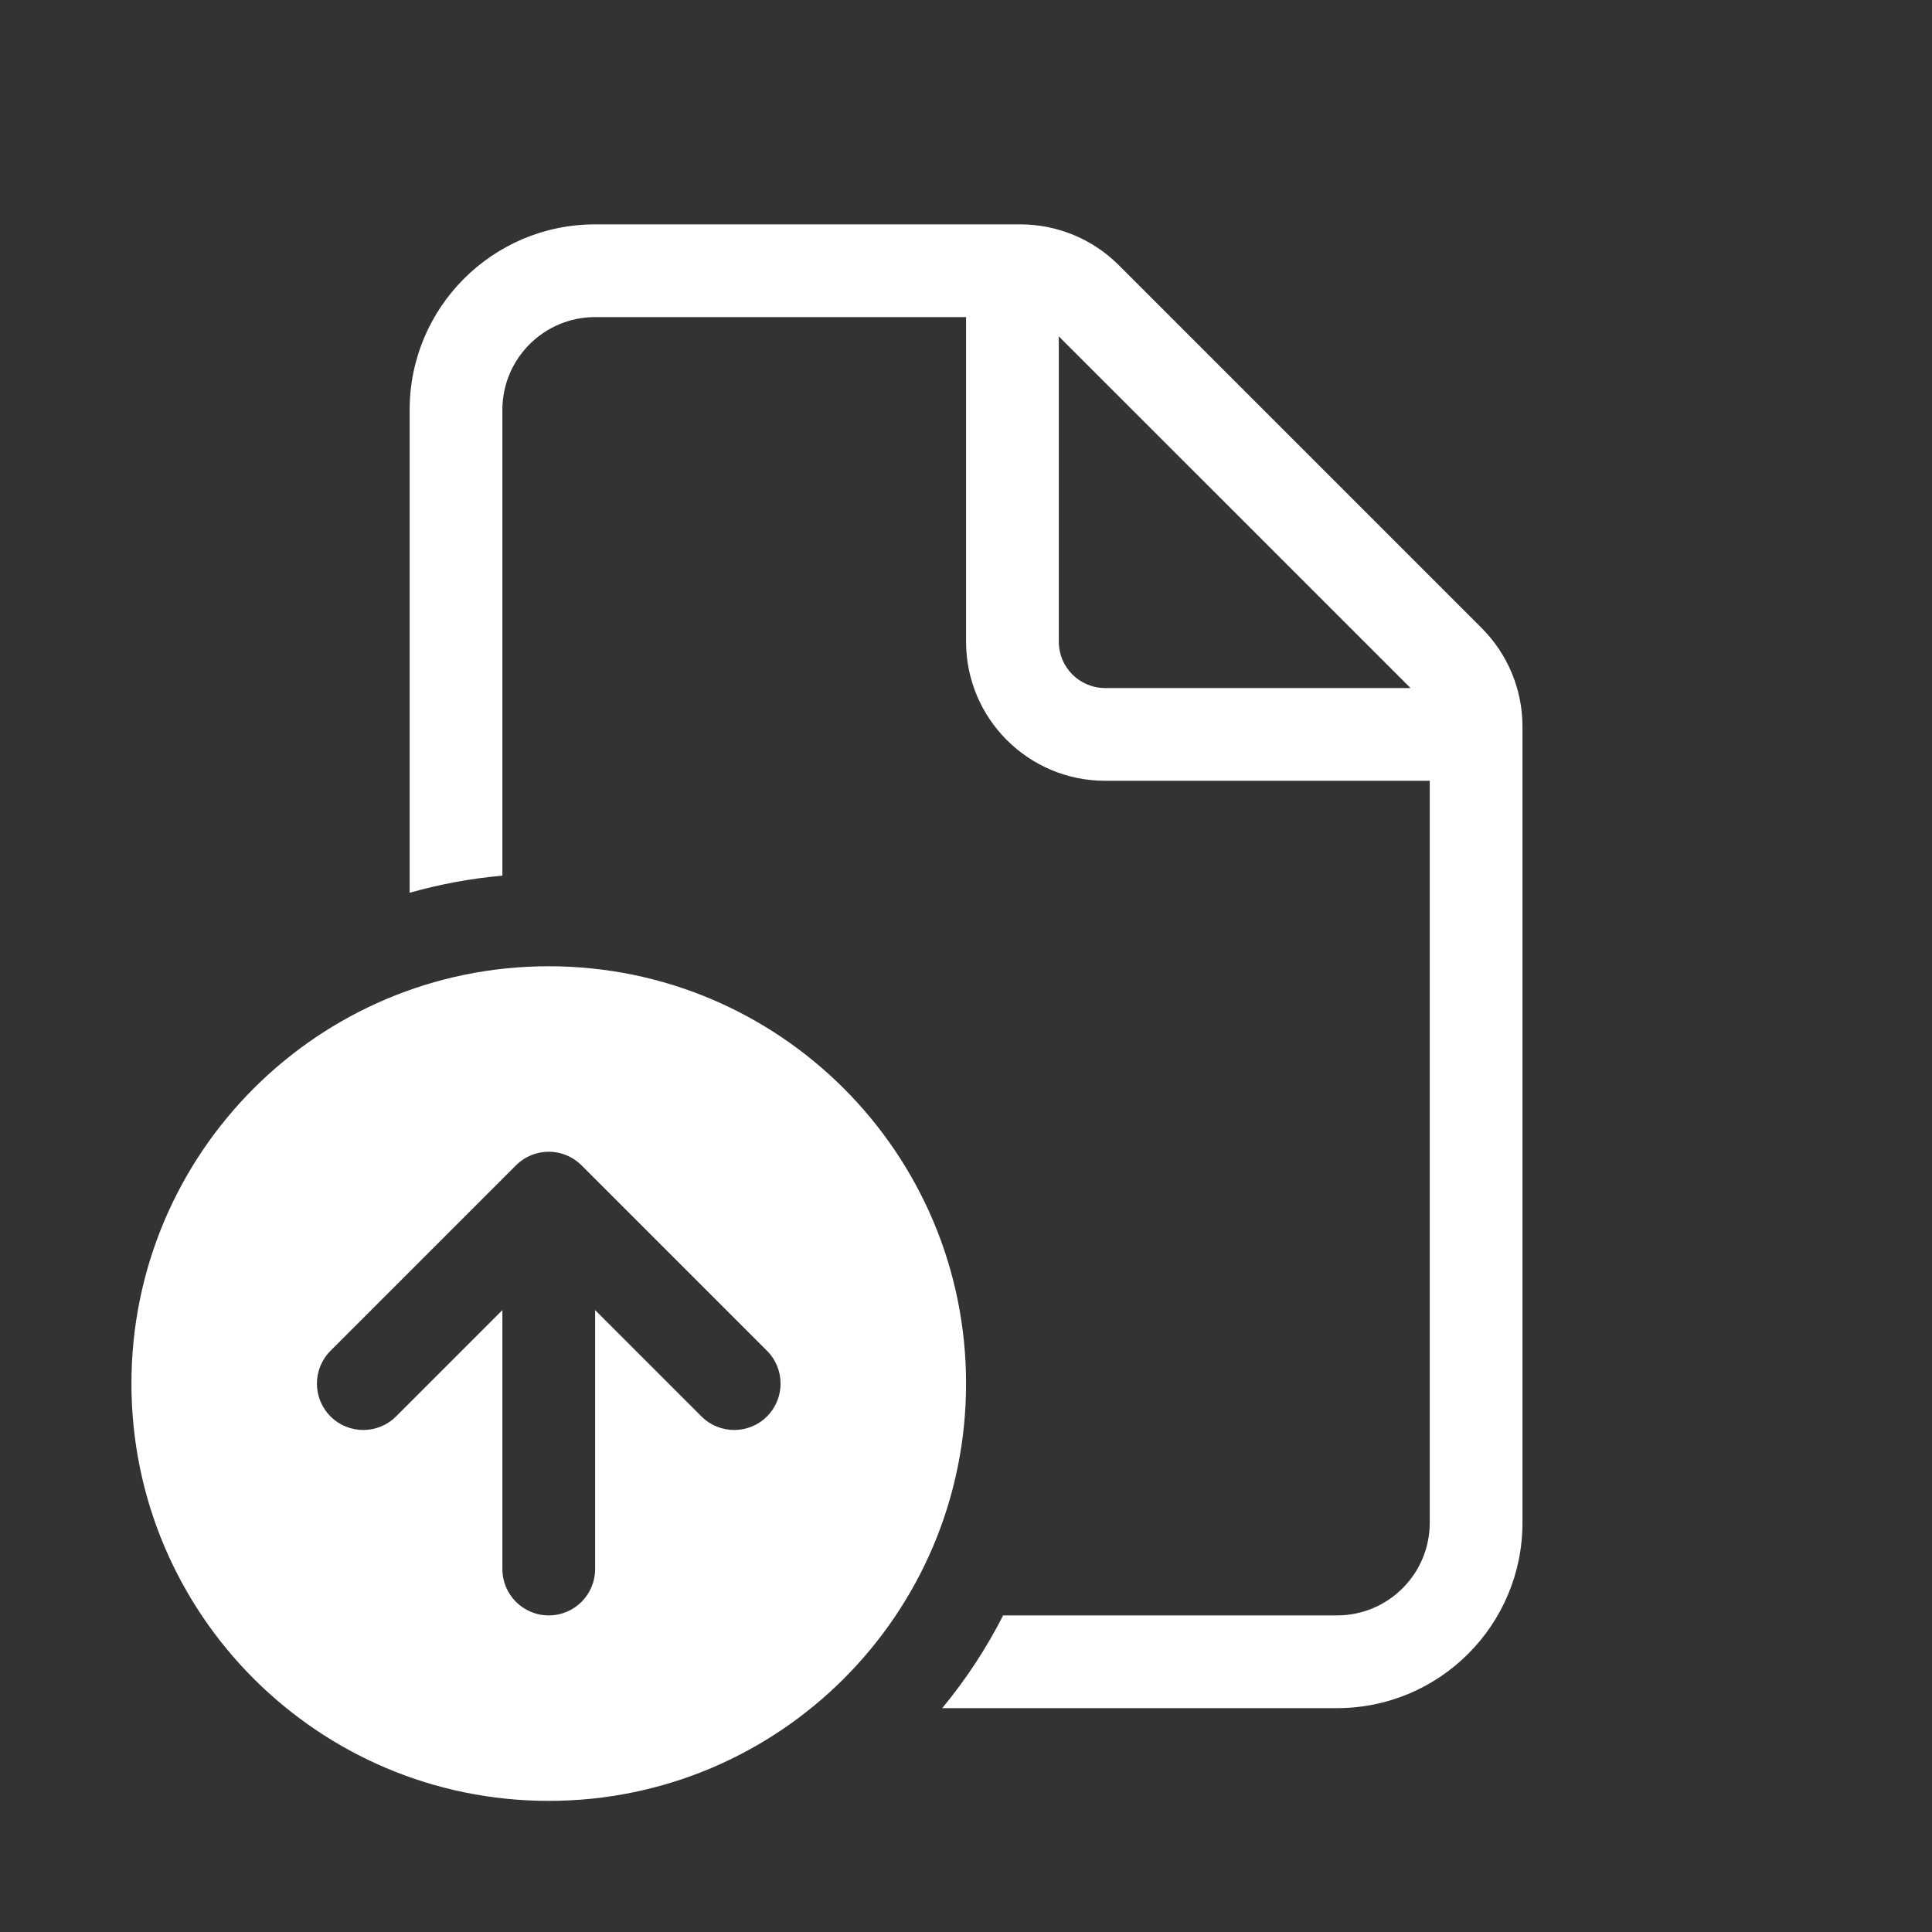 <?xml version="1.0" encoding="UTF-8"?>
<svg xmlns="http://www.w3.org/2000/svg" width="30" height="30" viewBox="0 0 30 30" fill="none">
  <rect x="0" y="0" width="30" height="30" fill="#333333" stroke="none"/>
  <path d="M9.241 3.484C7.65 3.484 6.361 4.774 6.361 6.364V13.863C6.825 13.731 7.307 13.641 7.801 13.597V6.364C7.801 5.569 8.446 4.924 9.241 4.924H15.001V9.964C15.001 11.157 15.968 12.124 17.161 12.124H22.201V23.644C22.201 24.44 21.556 25.084 20.761 25.084H15.577C15.314 25.6 14.996 26.082 14.631 26.524H20.761C22.352 26.524 23.641 25.235 23.641 23.644V11.281C23.641 10.708 23.413 10.159 23.008 9.753L17.372 4.117C16.967 3.712 16.417 3.484 15.845 3.484H9.241ZM21.903 10.684H17.161C16.763 10.684 16.441 10.362 16.441 9.964V5.223L21.903 10.684ZM8.521 27.964C12.1 27.964 15.001 25.063 15.001 21.484C15.001 17.905 12.1 15.004 8.521 15.004C4.942 15.004 2.041 17.905 2.041 21.484C2.041 25.063 4.942 27.964 8.521 27.964ZM11.91 20.975C12.191 21.257 12.191 21.712 11.91 21.994C11.629 22.275 11.173 22.275 10.892 21.994L9.241 20.343V24.364C9.241 24.762 8.919 25.084 8.521 25.084C8.123 25.084 7.801 24.762 7.801 24.364V20.343L6.15 21.994C5.869 22.275 5.413 22.275 5.132 21.994C4.851 21.712 4.851 21.257 5.132 20.975L8.012 18.095C8.081 18.026 8.16 17.974 8.245 17.939C8.329 17.904 8.421 17.885 8.517 17.884H8.521H8.525C8.621 17.885 8.713 17.904 8.797 17.939C8.88 17.974 8.959 18.025 9.027 18.092L9.031 18.096L11.91 20.975Z" fill="white"></path>
</svg>
